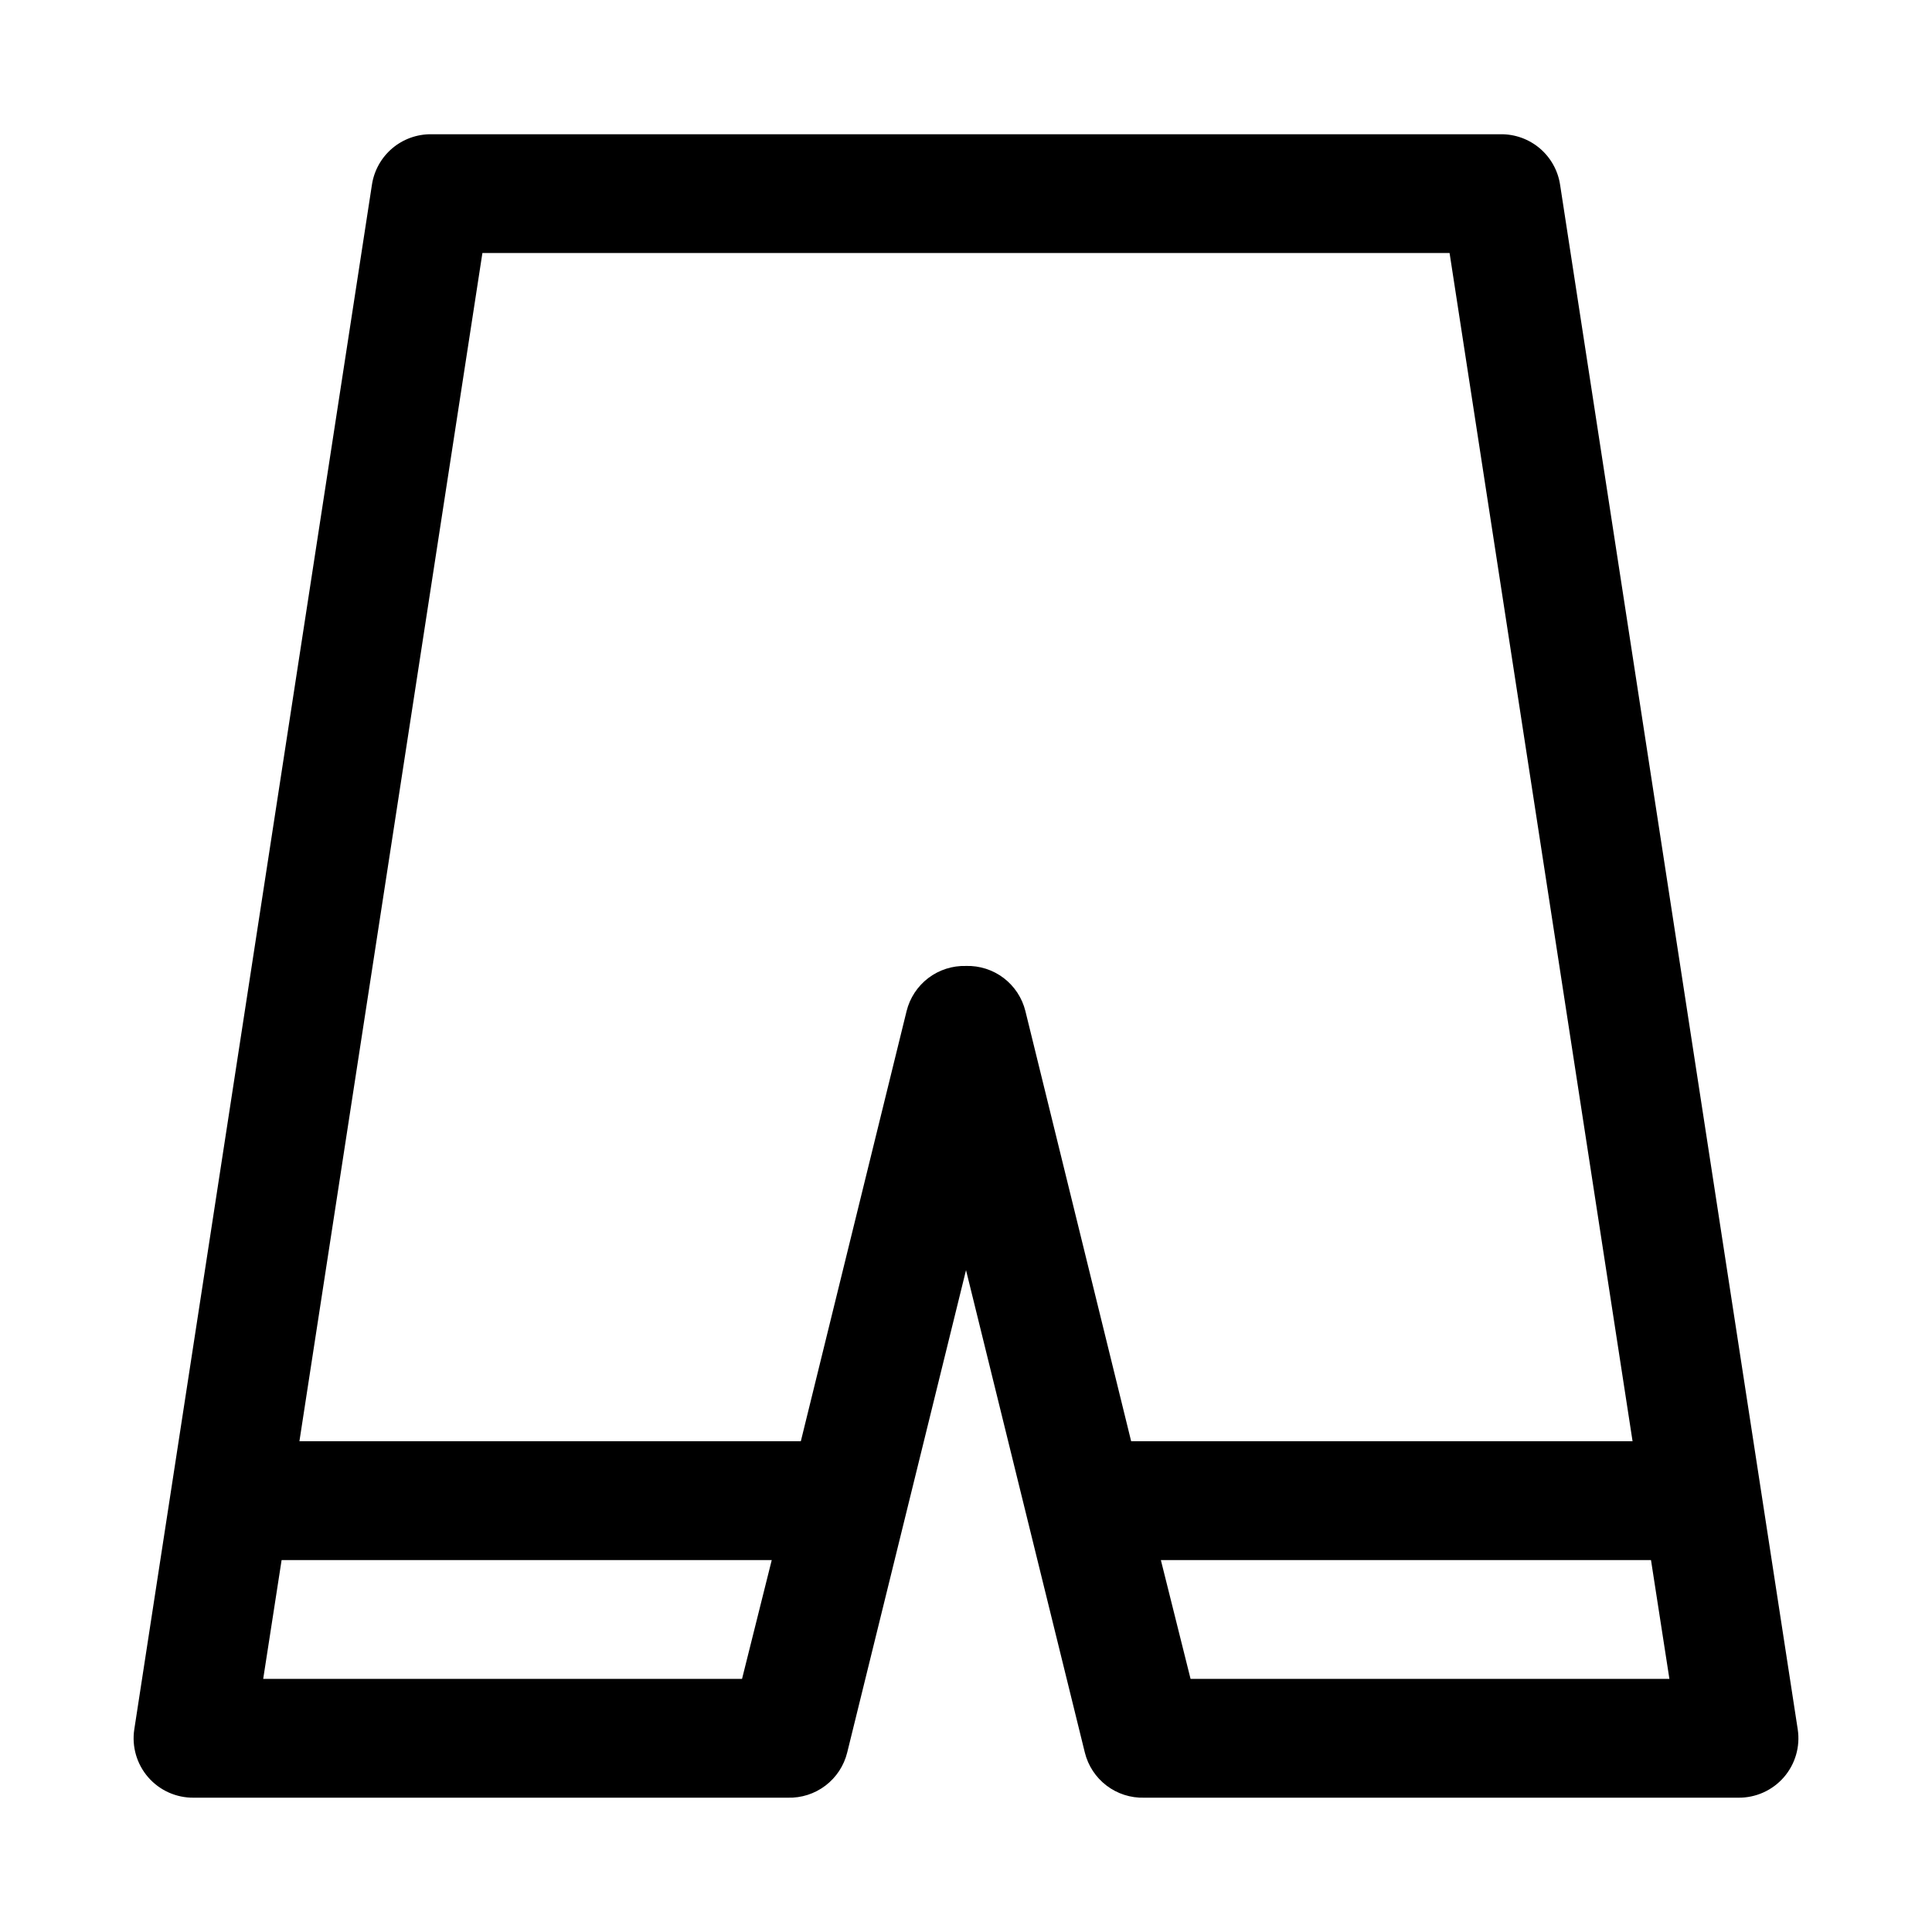 <?xml version="1.0" encoding="UTF-8"?>
<!-- Uploaded to: SVG Repo, www.svgrepo.com, Generator: SVG Repo Mixer Tools -->
<svg fill="#000000" width="800px" height="800px" version="1.1" viewBox="144 144 512 512" xmlns="http://www.w3.org/2000/svg">
 <path d="m557.44 192.96c-0.566-3.754-2.477-7.176-5.367-9.637-2.894-2.457-6.578-3.789-10.375-3.746h-283.39c-3.797-0.043-7.481 1.289-10.375 3.746-2.891 2.461-4.797 5.883-5.367 9.637l-62.977 409.34c-0.695 4.566 0.652 9.207 3.684 12.695 3.031 3.484 7.441 5.465 12.059 5.41h157.44c3.598 0.105 7.121-1.023 9.984-3.203 2.867-2.176 4.898-5.269 5.762-8.762l31.488-127.84 31.488 127.84c0.859 3.492 2.894 6.586 5.758 8.762 2.863 2.18 6.387 3.309 9.984 3.203h157.44c4.617 0.055 9.027-1.926 12.059-5.41 3.031-3.488 4.379-8.129 3.684-12.695zm-343.69 395.96 4.879-31.488h129.89l-7.871 31.488zm186.25-188.93c-3.598-0.105-7.121 1.023-9.988 3.199-2.863 2.18-4.894 5.273-5.758 8.766l-28.023 113.98h-132.88l48.492-314.88h256.31l48.492 314.88-132.88-0.004-28.023-113.98c-0.863-3.492-2.894-6.586-5.758-8.766-2.867-2.176-6.391-3.305-9.984-3.199zm59.512 188.93-7.871-31.488h129.89l4.879 31.488z"/>
</svg>